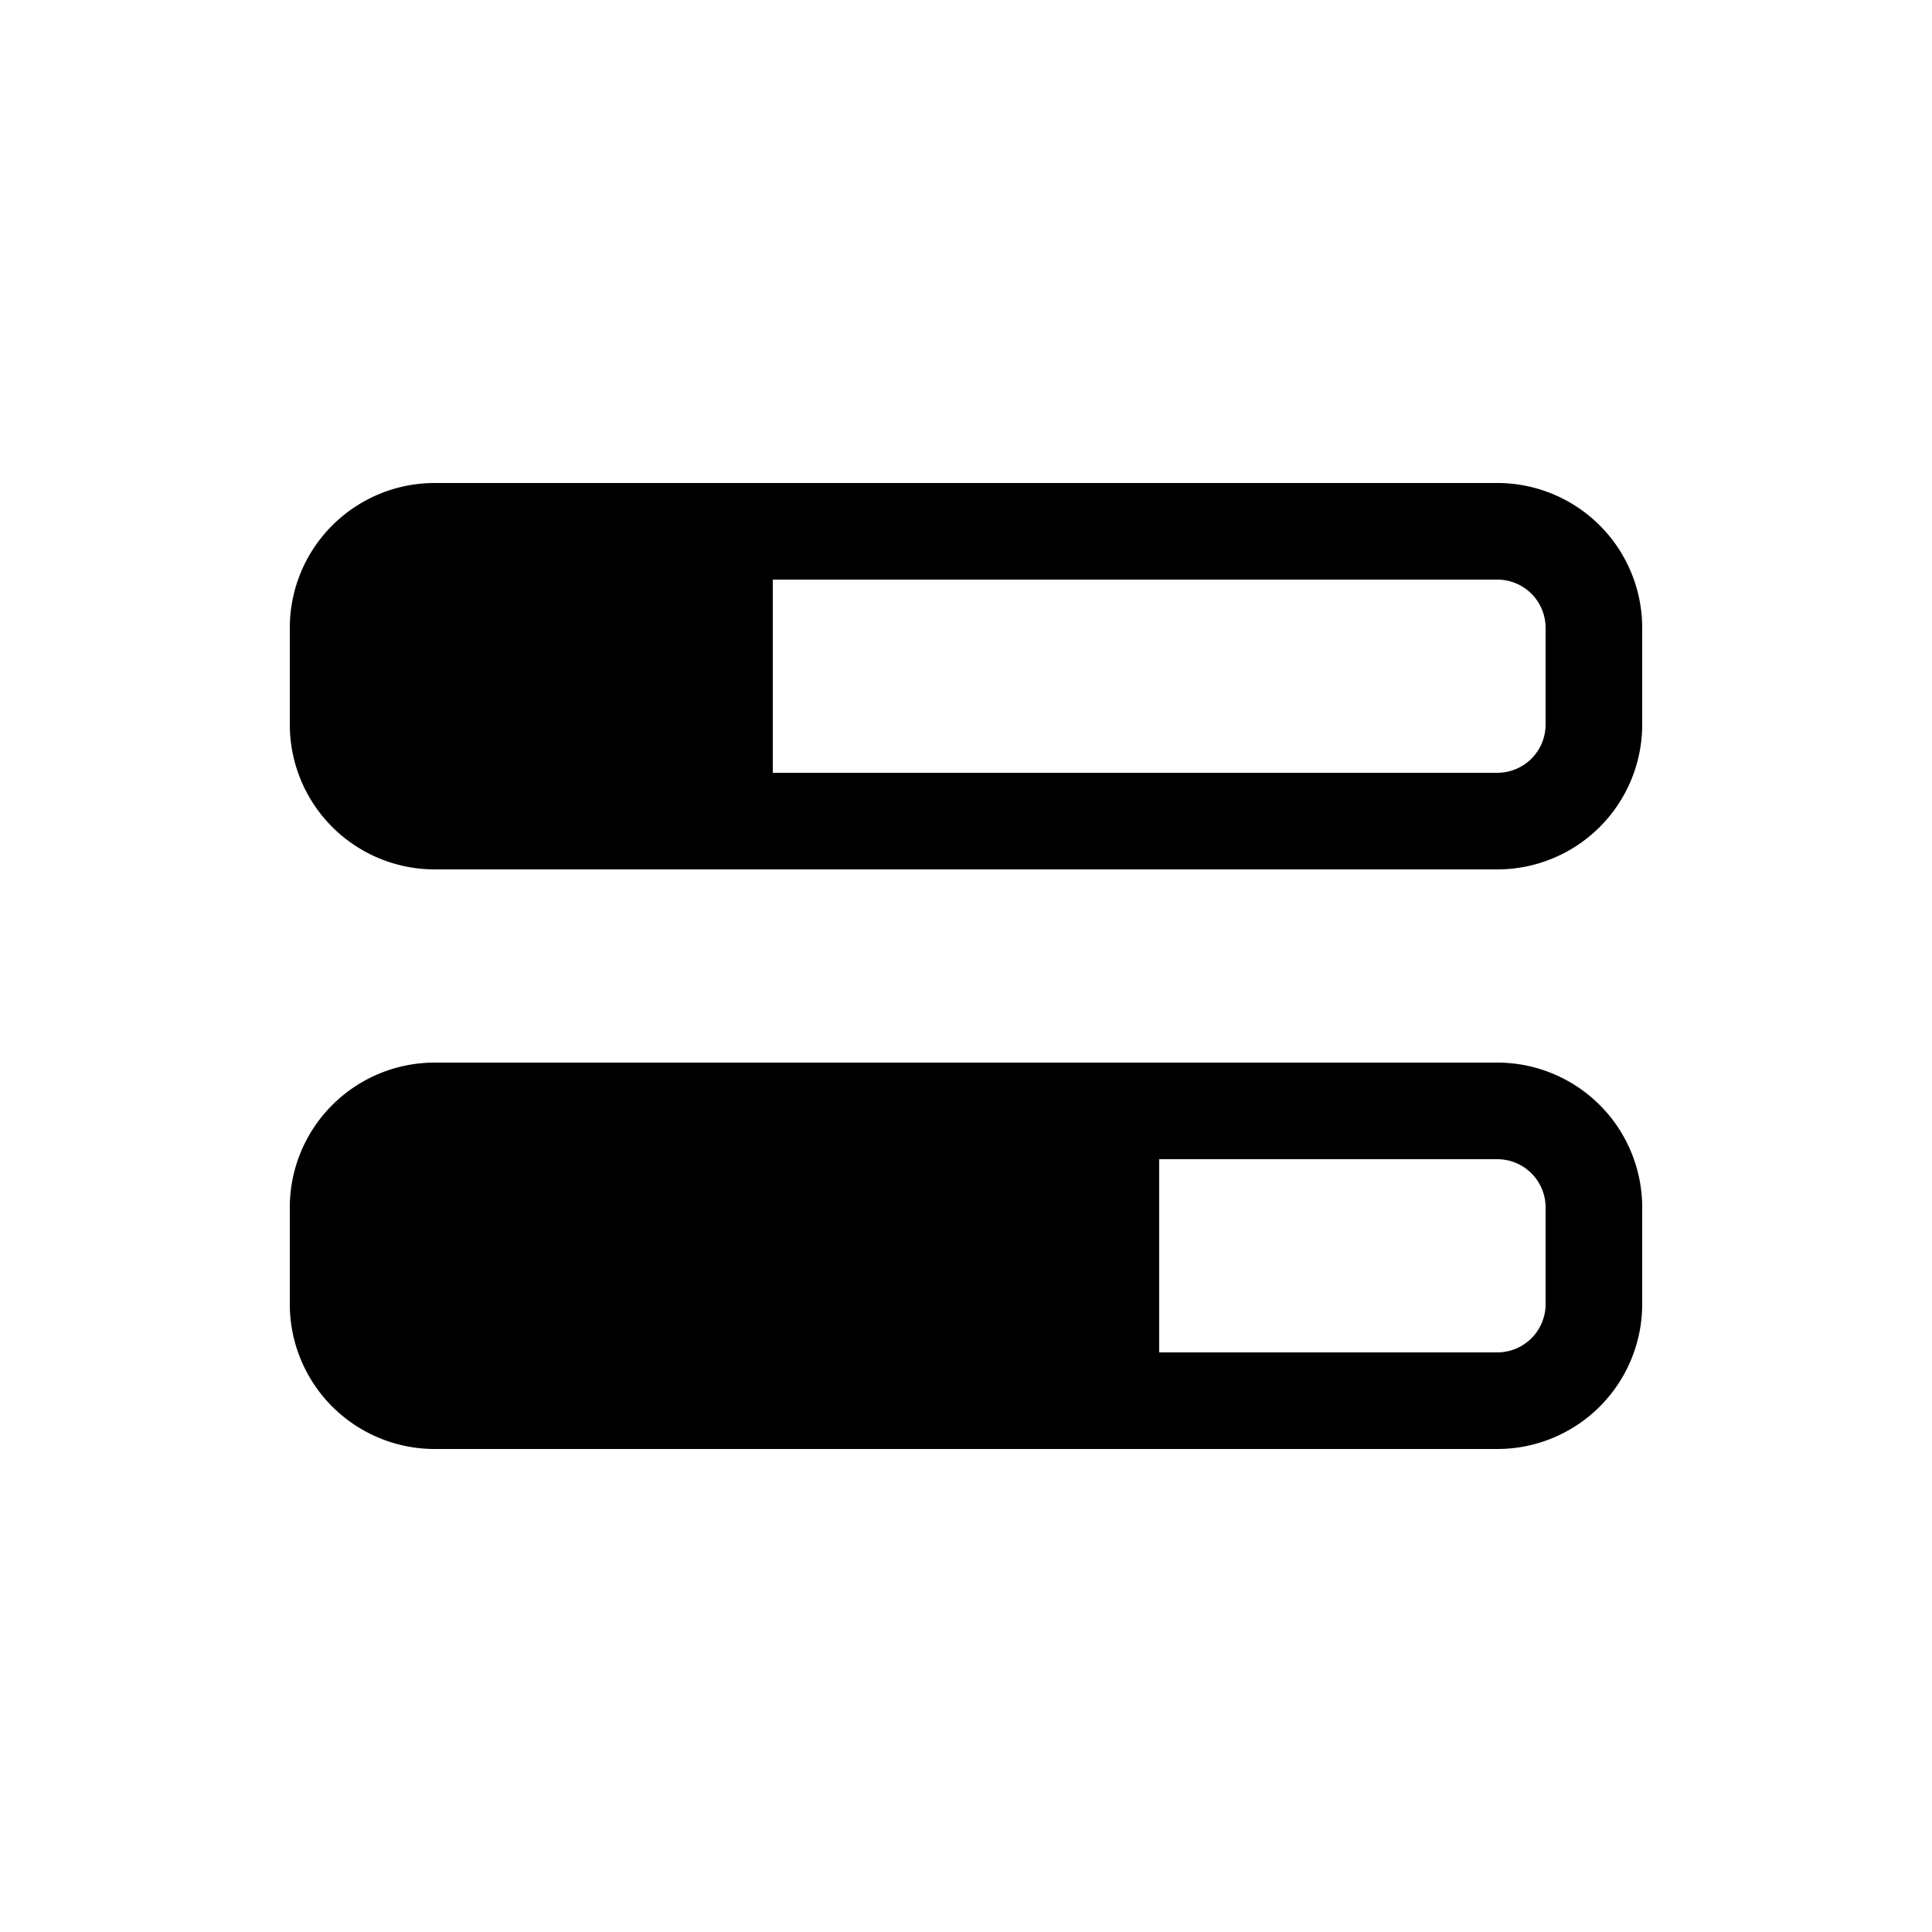 <svg xmlns="http://www.w3.org/2000/svg" width="20" height="20" fill="currentColor"><path d="M4.5 5A1.5 1.5 0 0 0 3 6.5v1A1.5 1.5 0 0 0 4.5 9h11A1.5 1.5 0 0 0 17 7.5v-1A1.5 1.5 0 0 0 15.5 5h-11ZM8 6h7.5a.5.5 0 0 1 .5.5v1a.5.5 0 0 1-.5.5H8V6ZM4.5 11A1.5 1.5 0 0 0 3 12.5v1A1.5 1.5 0 0 0 4.5 15h11a1.5 1.5 0 0 0 1.5-1.5v-1a1.5 1.5 0 0 0-1.5-1.5h-11Zm7.5 3v-2h3.5a.5.5 0 0 1 .5.5v1a.5.5 0 0 1-.5.5H12Z"/></svg>